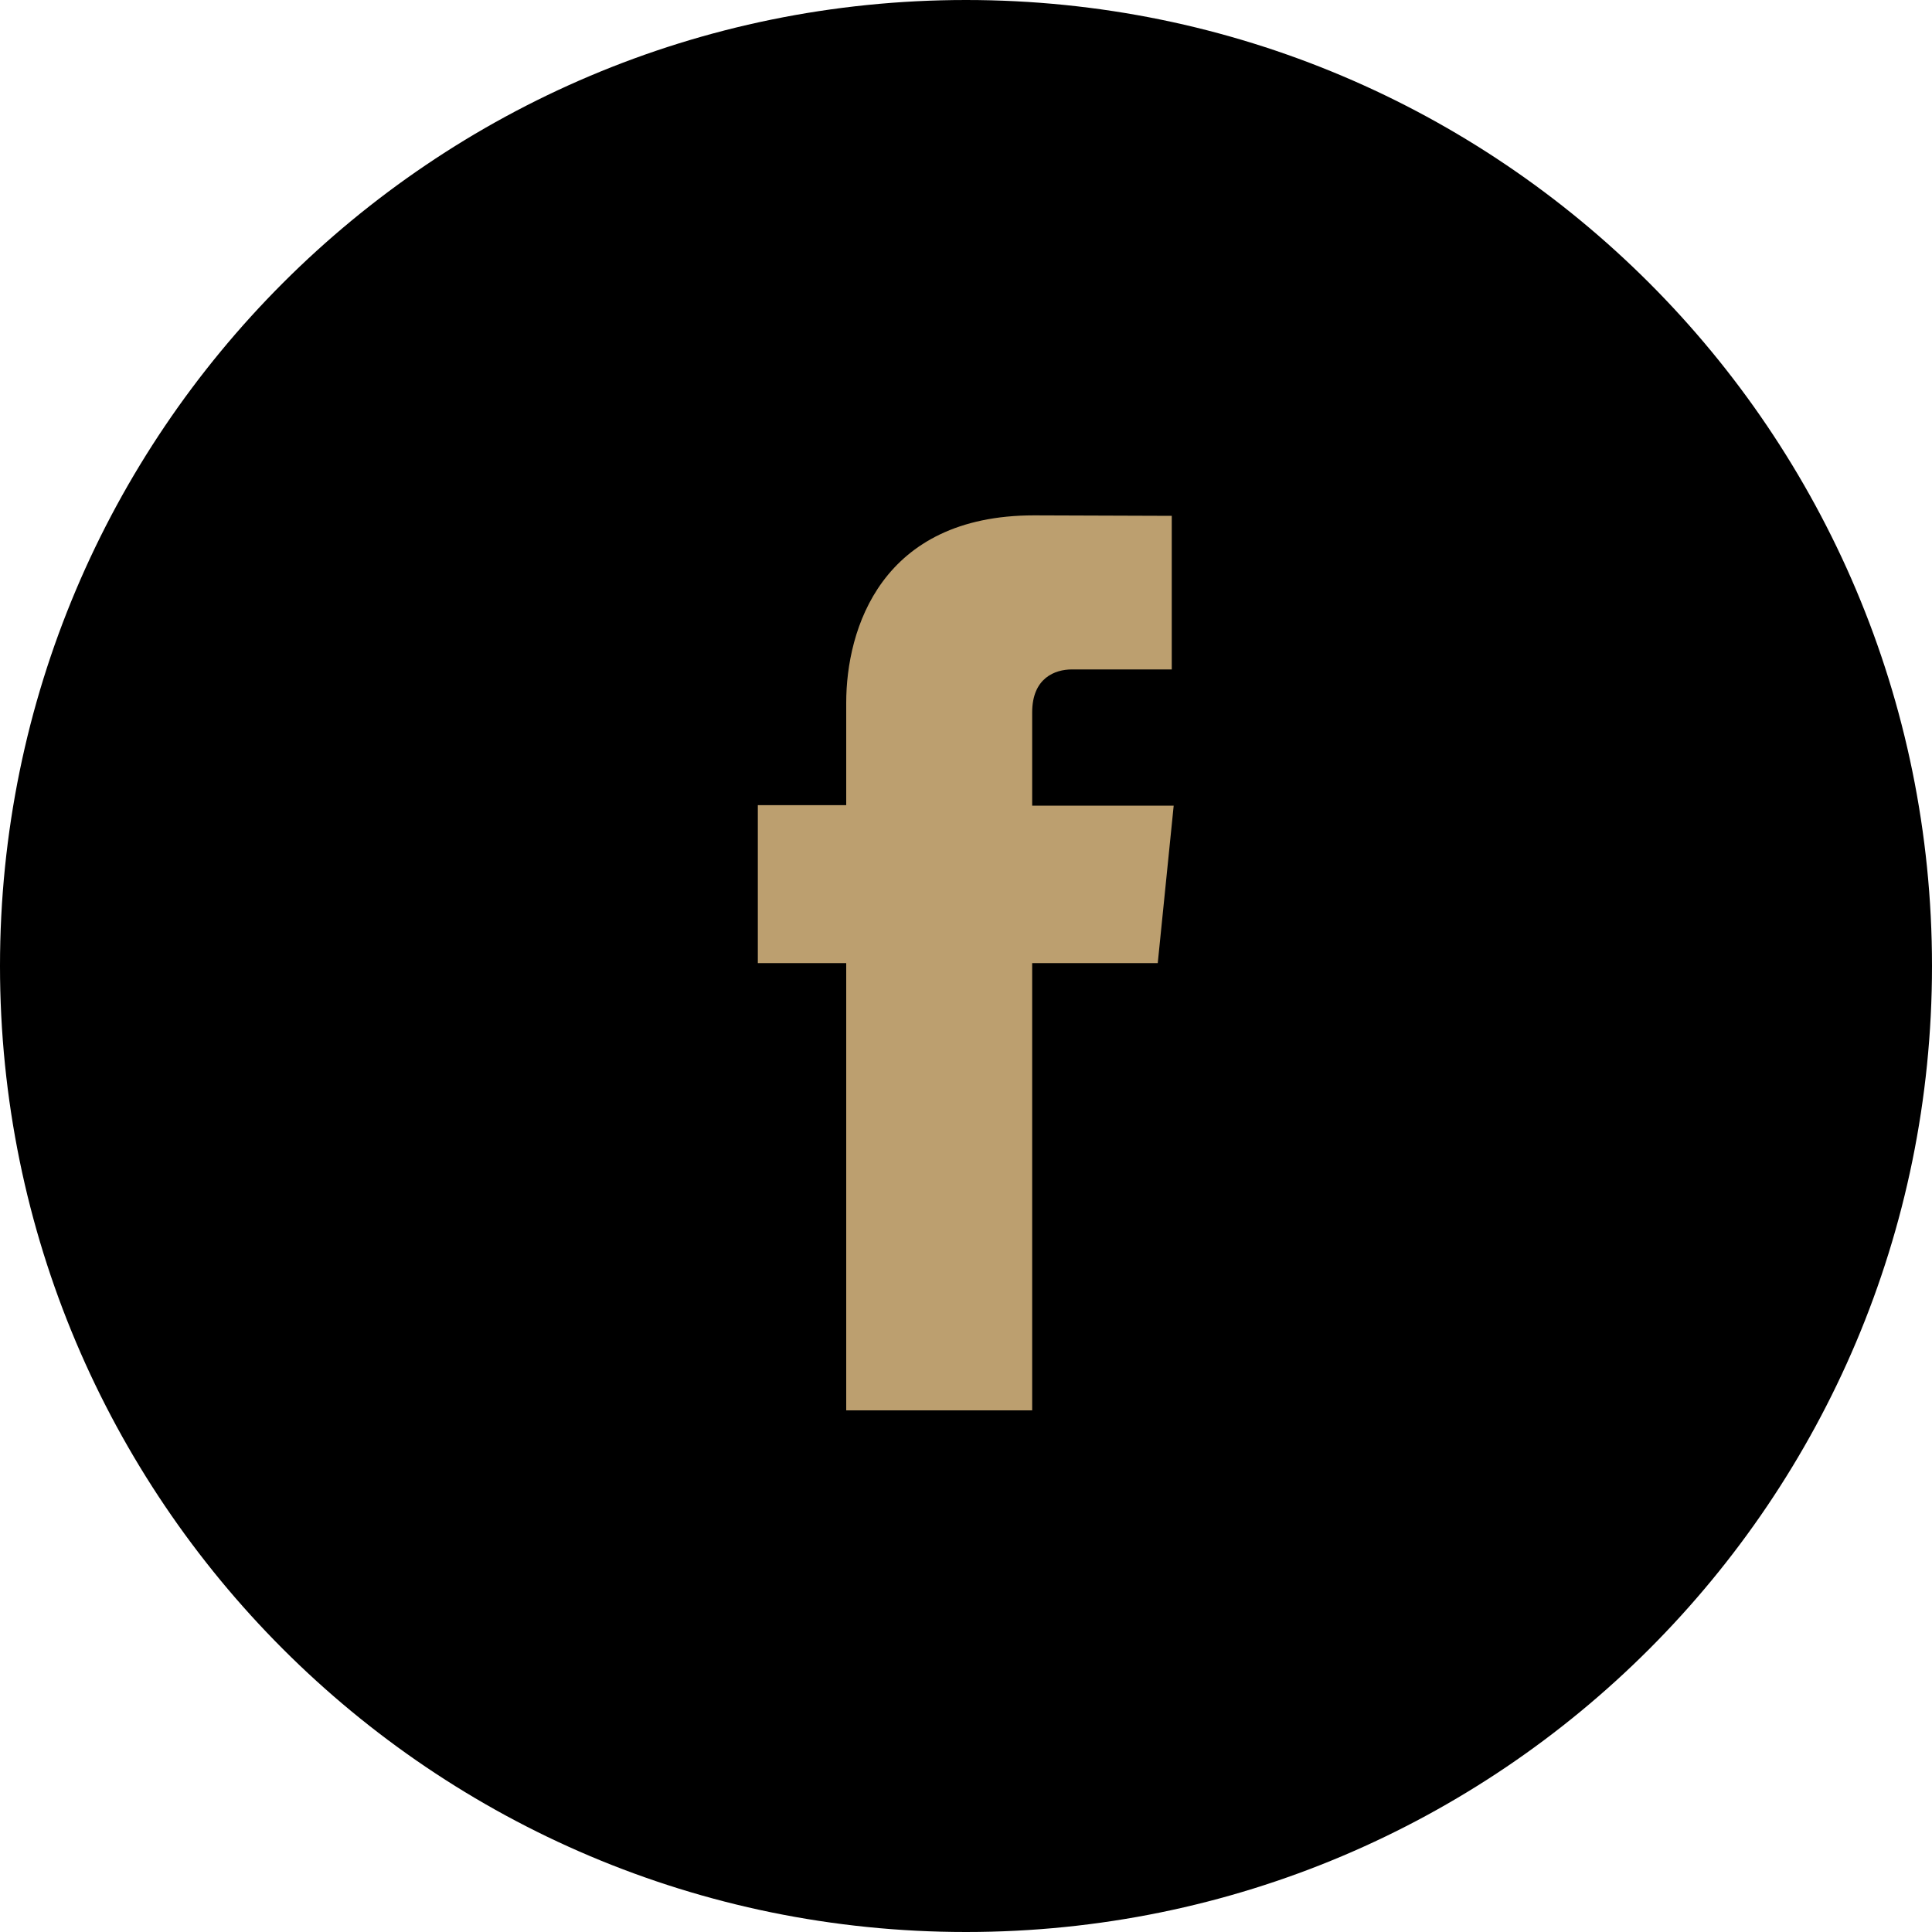 <svg width="40" height="40" viewBox="0 0 40 40" fill="none" xmlns="http://www.w3.org/2000/svg">
<path d="M20 0C8.95 0 0 8.96 0 20C0 31.04 8.95 40 20 40C31.05 40 40 31.05 40 20C40 8.95 31.05 0 20 0Z" fill="black"/>
<path d="M23.97 19.94H21.37C21.37 24.09 21.37 29.2 21.37 29.2H17.52C17.52 29.2 17.52 24.14 17.52 19.94H15.69V16.67H17.52V14.55C17.52 13.03 18.24 10.67 21.41 10.67L24.26 10.68V13.86C24.26 13.86 22.53 13.86 22.19 13.86C21.85 13.86 21.37 14.03 21.37 14.75V16.68H24.3L23.97 19.94Z" fill="#BC9F6F"/>
</svg>
